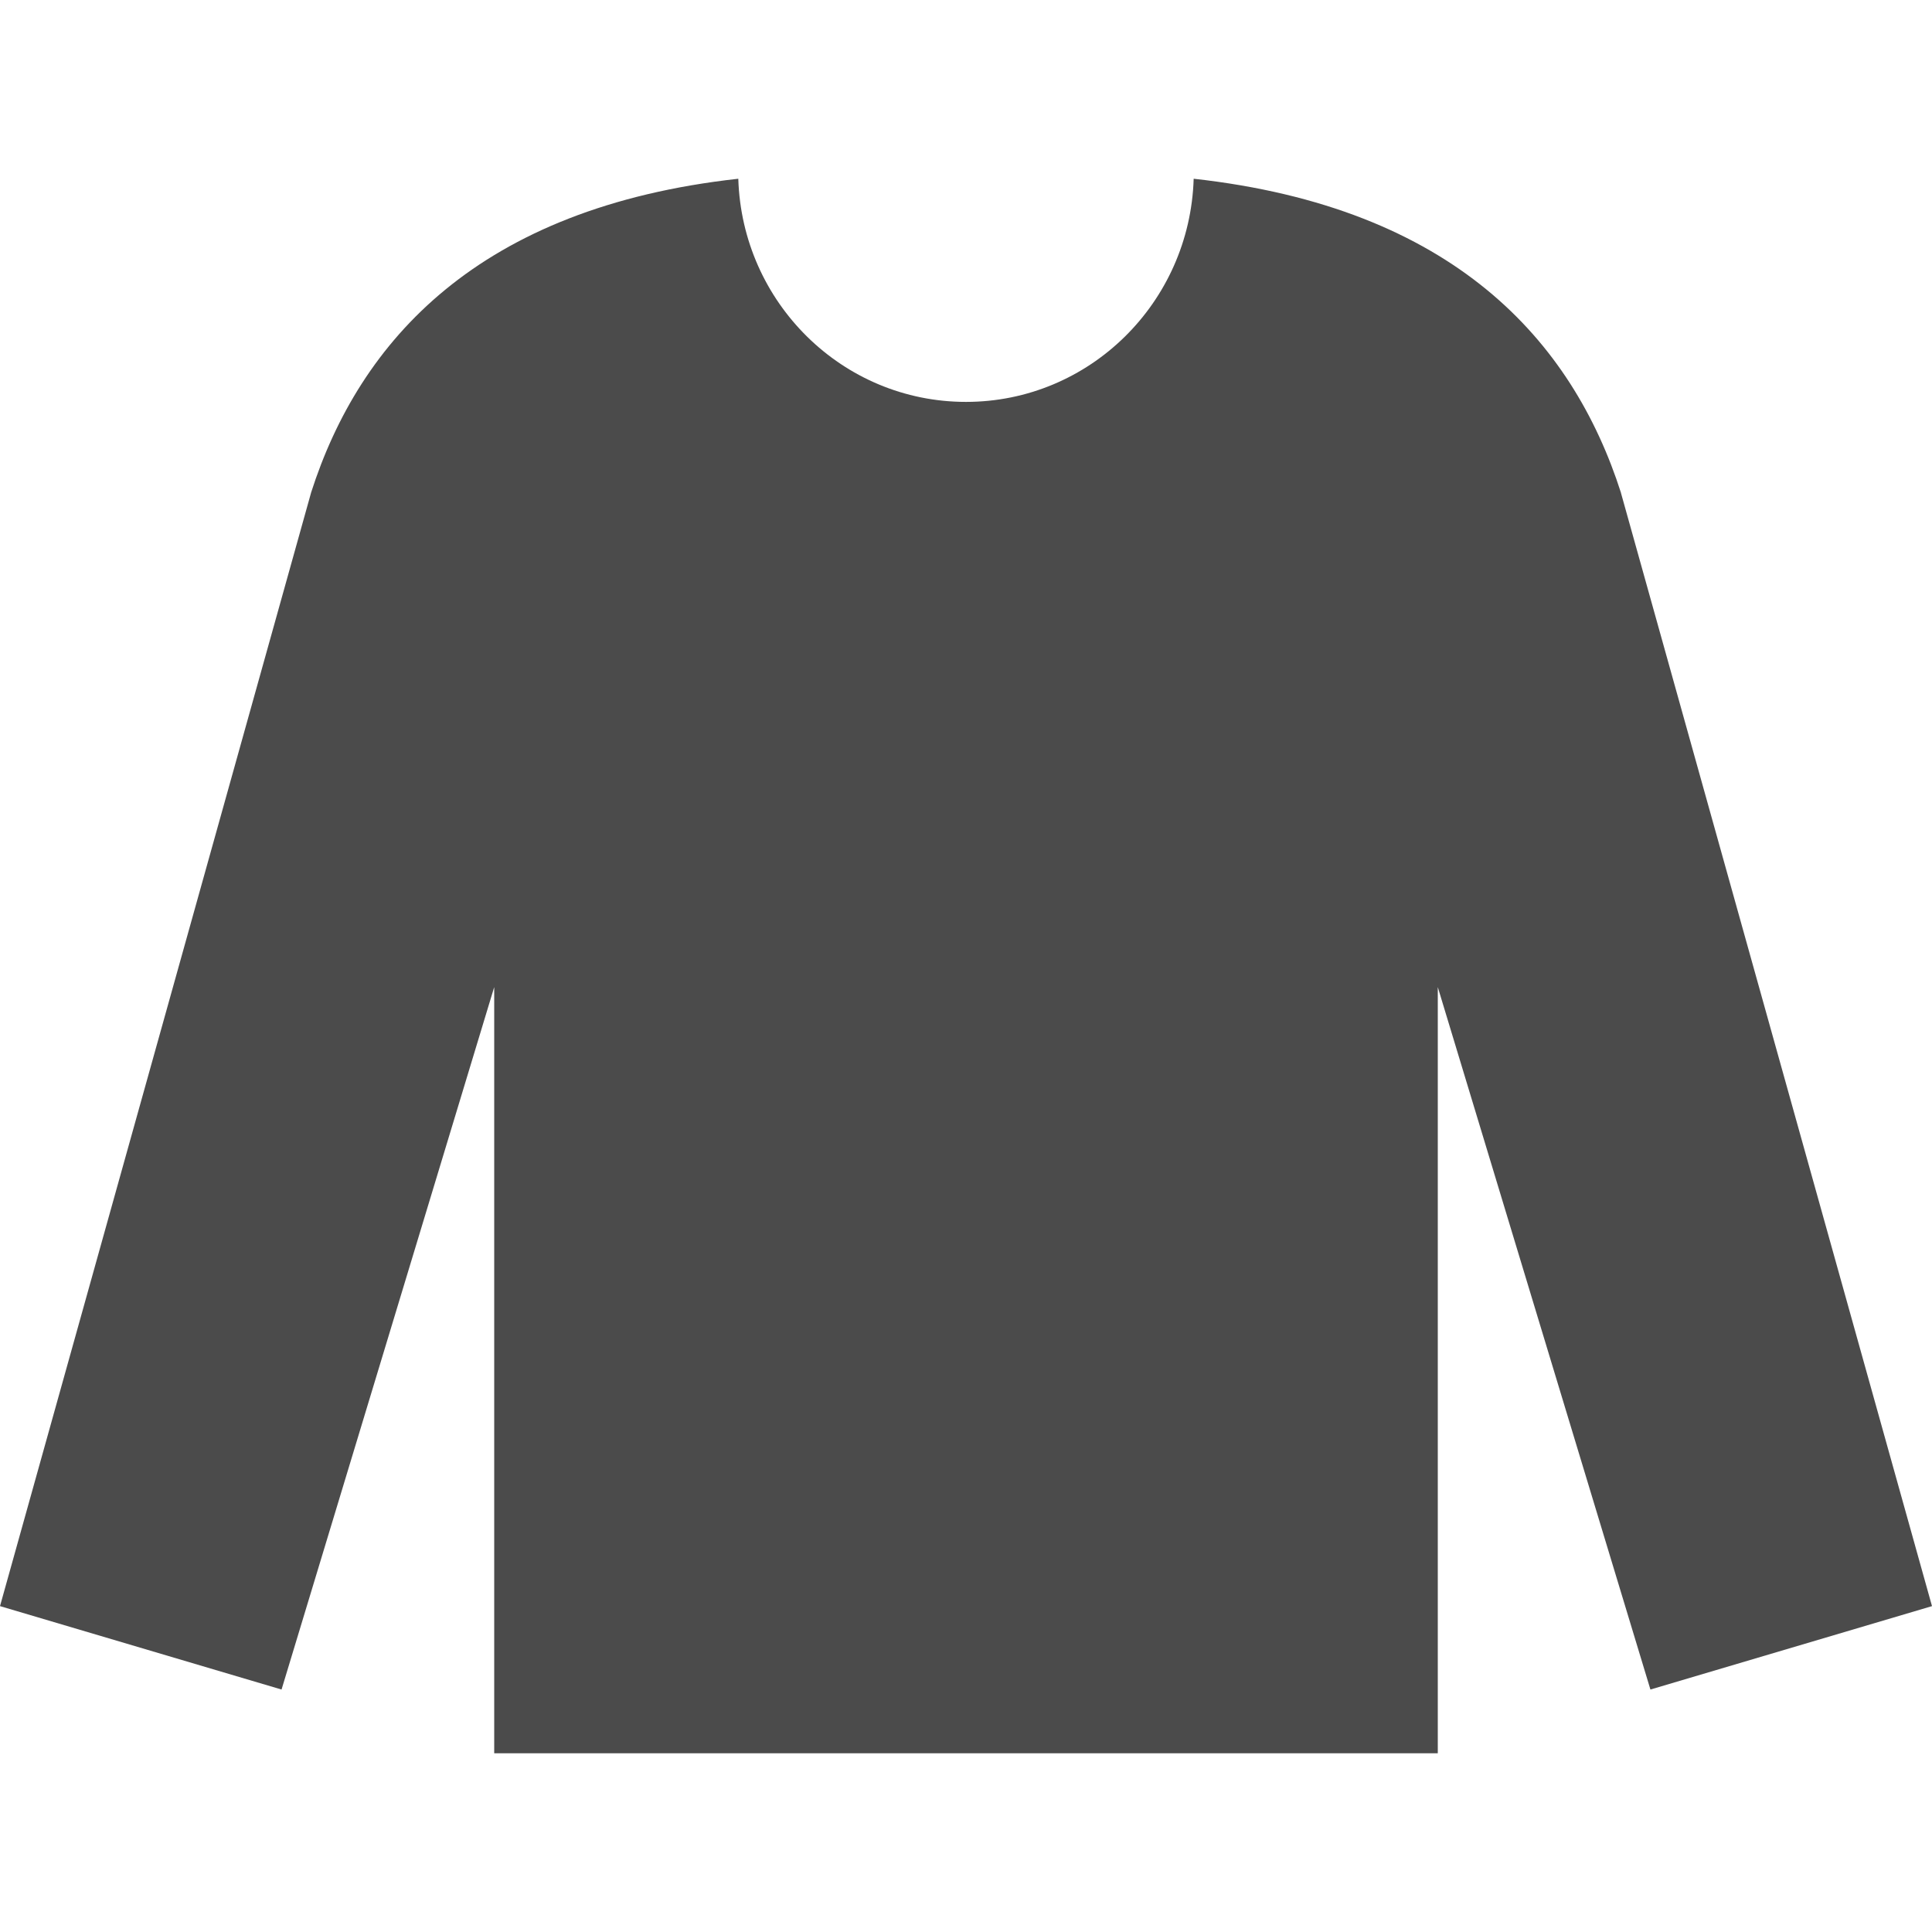 <!--?xml version="1.0" encoding="utf-8"?-->
<!-- Generator: Adobe Illustrator 18.1.1, SVG Export Plug-In . SVG Version: 6.00 Build 0)  -->

<svg version="1.1" id="_x32_" xmlns="http://www.w3.org/2000/svg" xmlns:xlink="http://www.w3.org/1999/xlink" x="0px" y="0px" viewBox="0 0 512 512" style="width: 128px; height: 128px; opacity: 1;" xml:space="preserve">
<style type="text/css">
	.st0{fill:#4B4B4B;}
</style>
<g>
	<path class="st0" d="M429.606,130.753c0-0.036-0.015-0.066-0.029-0.094V130.6c-12.912-40.316-44.385-75.603-113.241-83.231
		c-1.004,32.826-27.6,59.138-60.34,59.138c-32.739,0-59.335-26.312-60.34-59.138C126.8,54.997,95.328,90.284,82.422,130.6
		l-0.006,0.058c-0.015,0.029-0.029,0.058-0.029,0.094L0,425.639l74.613,22.105l56.358-186.151v203.038h250.057V261.593
		l56.351,186.151L512,425.639L429.606,130.753z" style="fill: rgb(75, 75, 75);"></path>
</g>
</svg>
